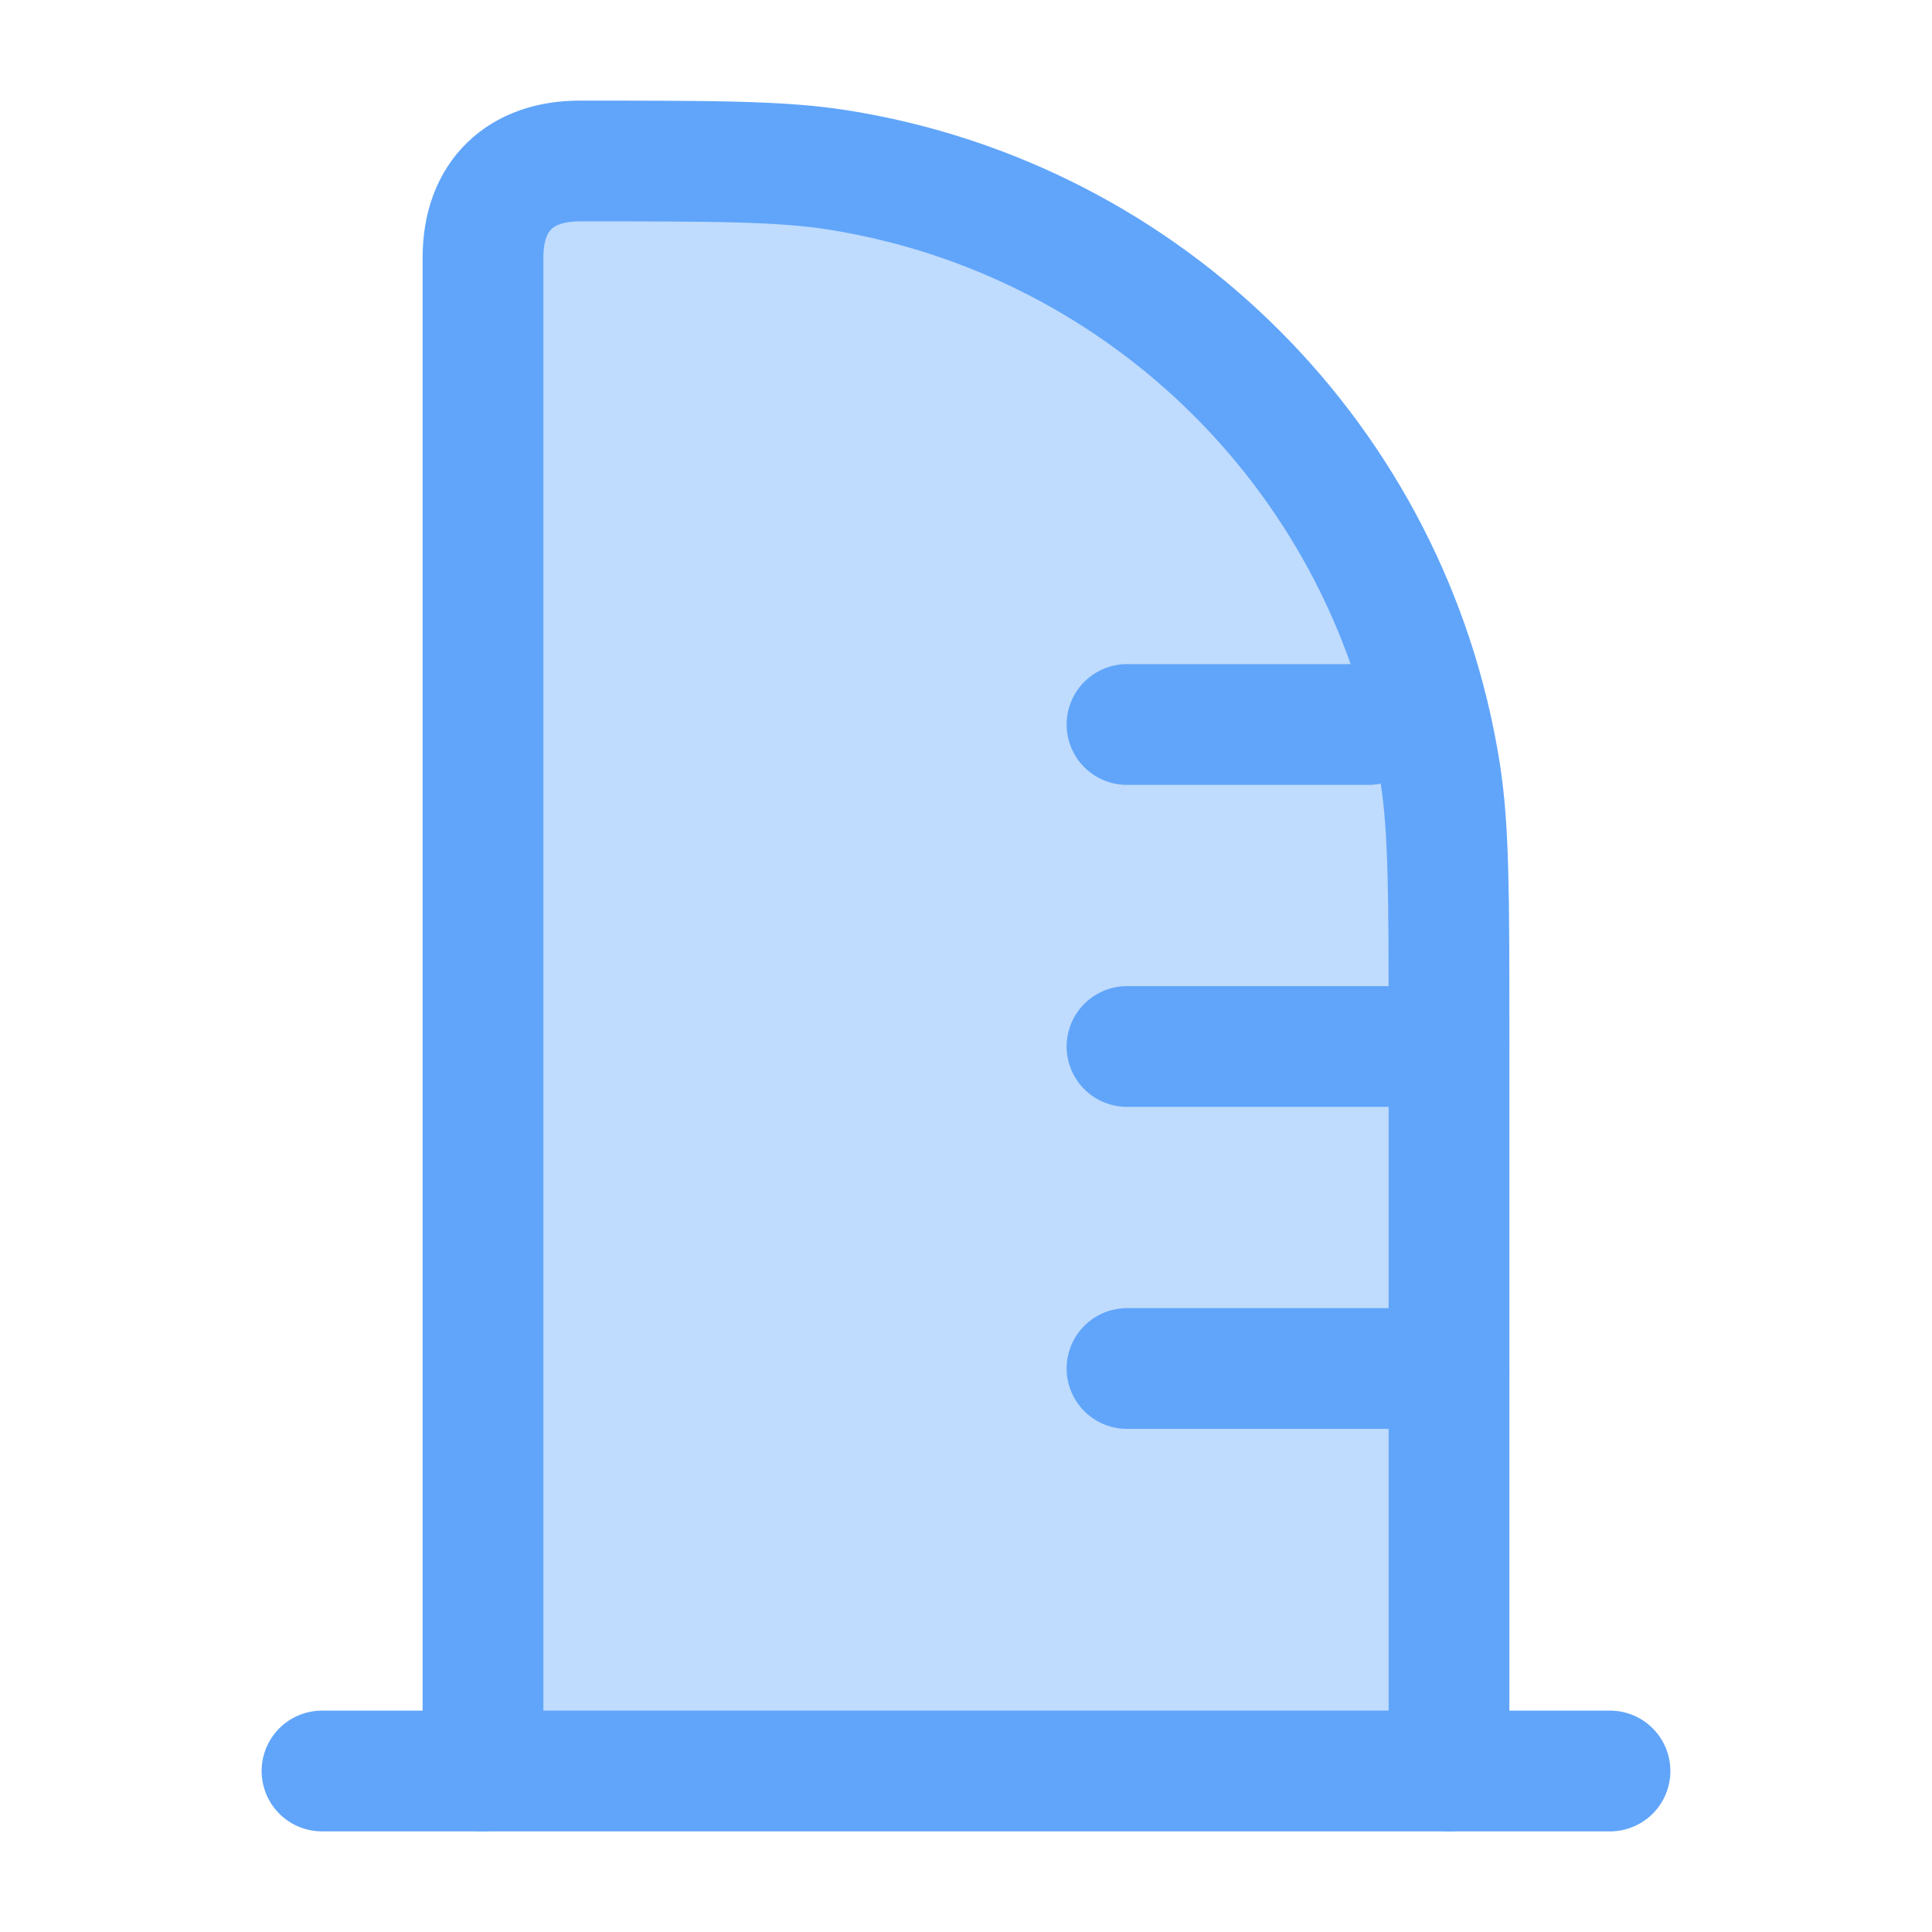 <svg width="24" height="24" viewBox="0 0 24 24" fill="none" xmlns="http://www.w3.org/2000/svg">
<g id="building-01-duotone-rounded">
<path id="Vector" opacity="0.4" d="M6 3.2V22H18V12.8C18 11.128 18 10.292 17.889 9.592C17.279 5.741 14.259 2.721 10.408 2.111C9.708 2 8.872 2 7.2 2C6.471 2 6 2.424 6 3.2Z" fill="#60A5FA"/>
<path id="Vector_2" d="M4 22H20" stroke="#60A5FA" stroke-width="1.5" stroke-linecap="round"/>
<path id="Vector_3" d="M17 9H14M18 13H14M18 17H14" stroke="#60A5FA" stroke-width="1.5" stroke-linecap="round"/>
<path id="Vector_4" d="M6 22V3.2C6 2.424 6.471 2 7.2 2C8.872 2 9.708 2 10.408 2.111C14.259 2.721 17.279 5.741 17.889 9.592C18 10.292 18 11.128 18 12.8V22" stroke="#60A5FA" stroke-width="1.5" stroke-linecap="round" stroke-linejoin="round"/>
</g>
</svg>
